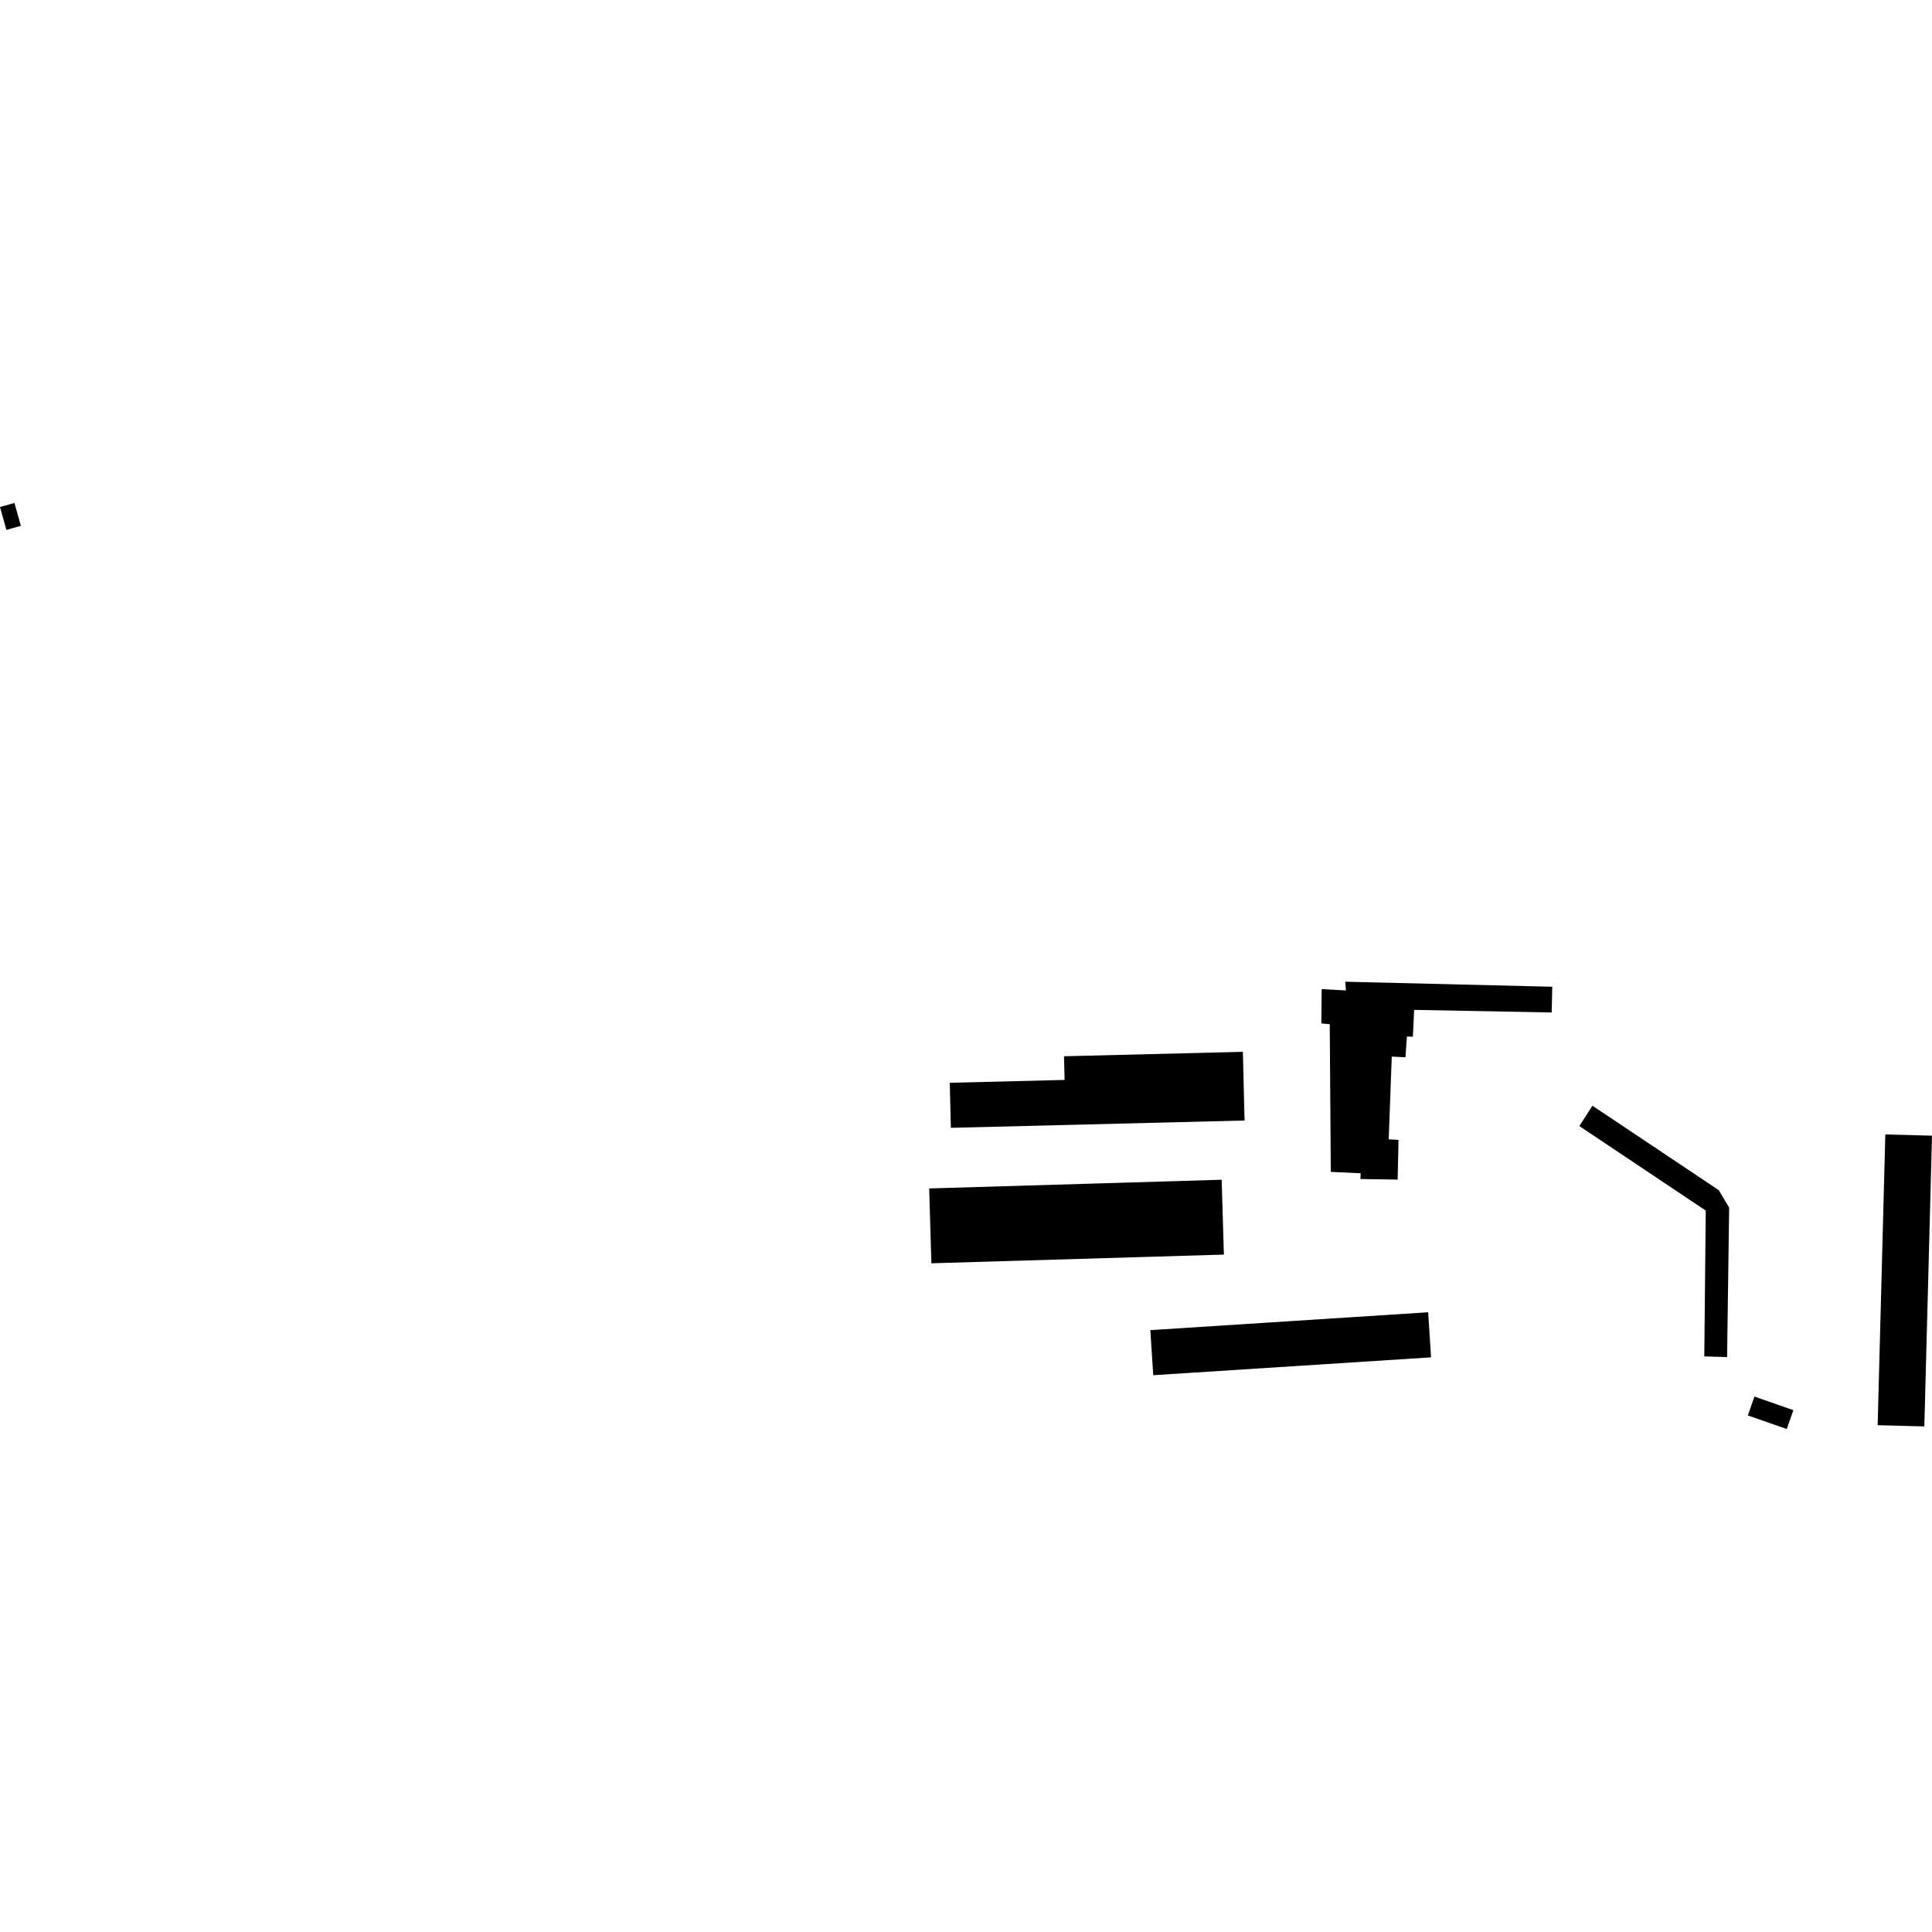 <?xml version="1.0" encoding="utf-8" standalone="no"?>
<!DOCTYPE svg PUBLIC "-//W3C//DTD SVG 1.1//EN"
  "http://www.w3.org/Graphics/SVG/1.1/DTD/svg11.dtd">
<!-- Created with matplotlib (https://matplotlib.org/) -->
<svg height="288pt" version="1.1" viewBox="0 0 288 288" width="288pt" xmlns="http://www.w3.org/2000/svg" xmlns:xlink="http://www.w3.org/1999/xlink">
 <defs>
  <style type="text/css">
*{stroke-linecap:butt;stroke-linejoin:round;}
  </style>
 </defs>
 <g id="figure_1">
  <g id="patch_1">
   <path d="M 0 288 
L 288 288 
L 288 0 
L 0 0 
z
" style="fill:none;opacity:0;"/>
  </g>
  <g id="axes_1">
   <g id="PatchCollection_1">
    <path clip-path="url(#p7e7f7da65c)" d="M 171.478 198.281 
L 212.894 195.618 
L 213.327 202.337 
L 171.911 205 
L 171.478 198.281 
"/>
    <path clip-path="url(#p7e7f7da65c)" d="M 138.51 177.16 
L 182.111 175.862 
L 182.444 187.019 
L 138.841 188.317 
L 138.51 177.16 
"/>
    <path clip-path="url(#p7e7f7da65c)" d="M 141.577 161.409 
L 158.696 160.983 
L 158.609 157.455 
L 185.272 156.793 
L 185.526 167.033 
L 141.744 168.124 
L 141.577 161.409 
"/>
    <path clip-path="url(#p7e7f7da65c)" d="M 281.042 169.111 
L 288 169.293 
L 286.858 212.635 
L 279.899 212.45 
L 281.042 169.111 
"/>
    <path clip-path="url(#p7e7f7da65c)" d="M 261.533 208.184 
L 267.337 210.21 
L 266.351 213.021 
L 260.548 211 
L 261.533 208.184 
"/>
    <path clip-path="url(#p7e7f7da65c)" d="M 254.055 202.195 
L 257.456 202.301 
L 257.761 180.011 
L 256.198 177.401 
L 237.38 164.829 
L 235.435 167.862 
L 254.272 180.457 
L 254.055 202.195 
"/>
    <path clip-path="url(#p7e7f7da65c)" d="M 208.345 175.844 
L 208.475 169.919 
L 207.011 169.834 
L 207.467 157.506 
L 209.508 157.601 
L 209.727 154.513 
L 210.617 154.54 
L 210.805 150.541 
L 231.307 150.929 
L 231.395 147.091 
L 200.539 146.344 
L 200.632 147.646 
L 197.019 147.445 
L 196.968 152.559 
L 198.224 152.678 
L 198.379 174.692 
L 202.827 174.894 
L 202.802 175.753 
L 208.345 175.844 
"/>
    <path clip-path="url(#p7e7f7da65c)" d="M 2.158 74.979 
L -0 75.579 
L 0.95 78.989 
L 3.108 78.389 
L 2.158 74.979 
"/>
   </g>
  </g>
 </g>
 <defs>
  <clipPath id="p7e7f7da65c">
   <rect height="138.043" width="288" x="0" y="74.979"/>
  </clipPath>
 </defs>
</svg>

